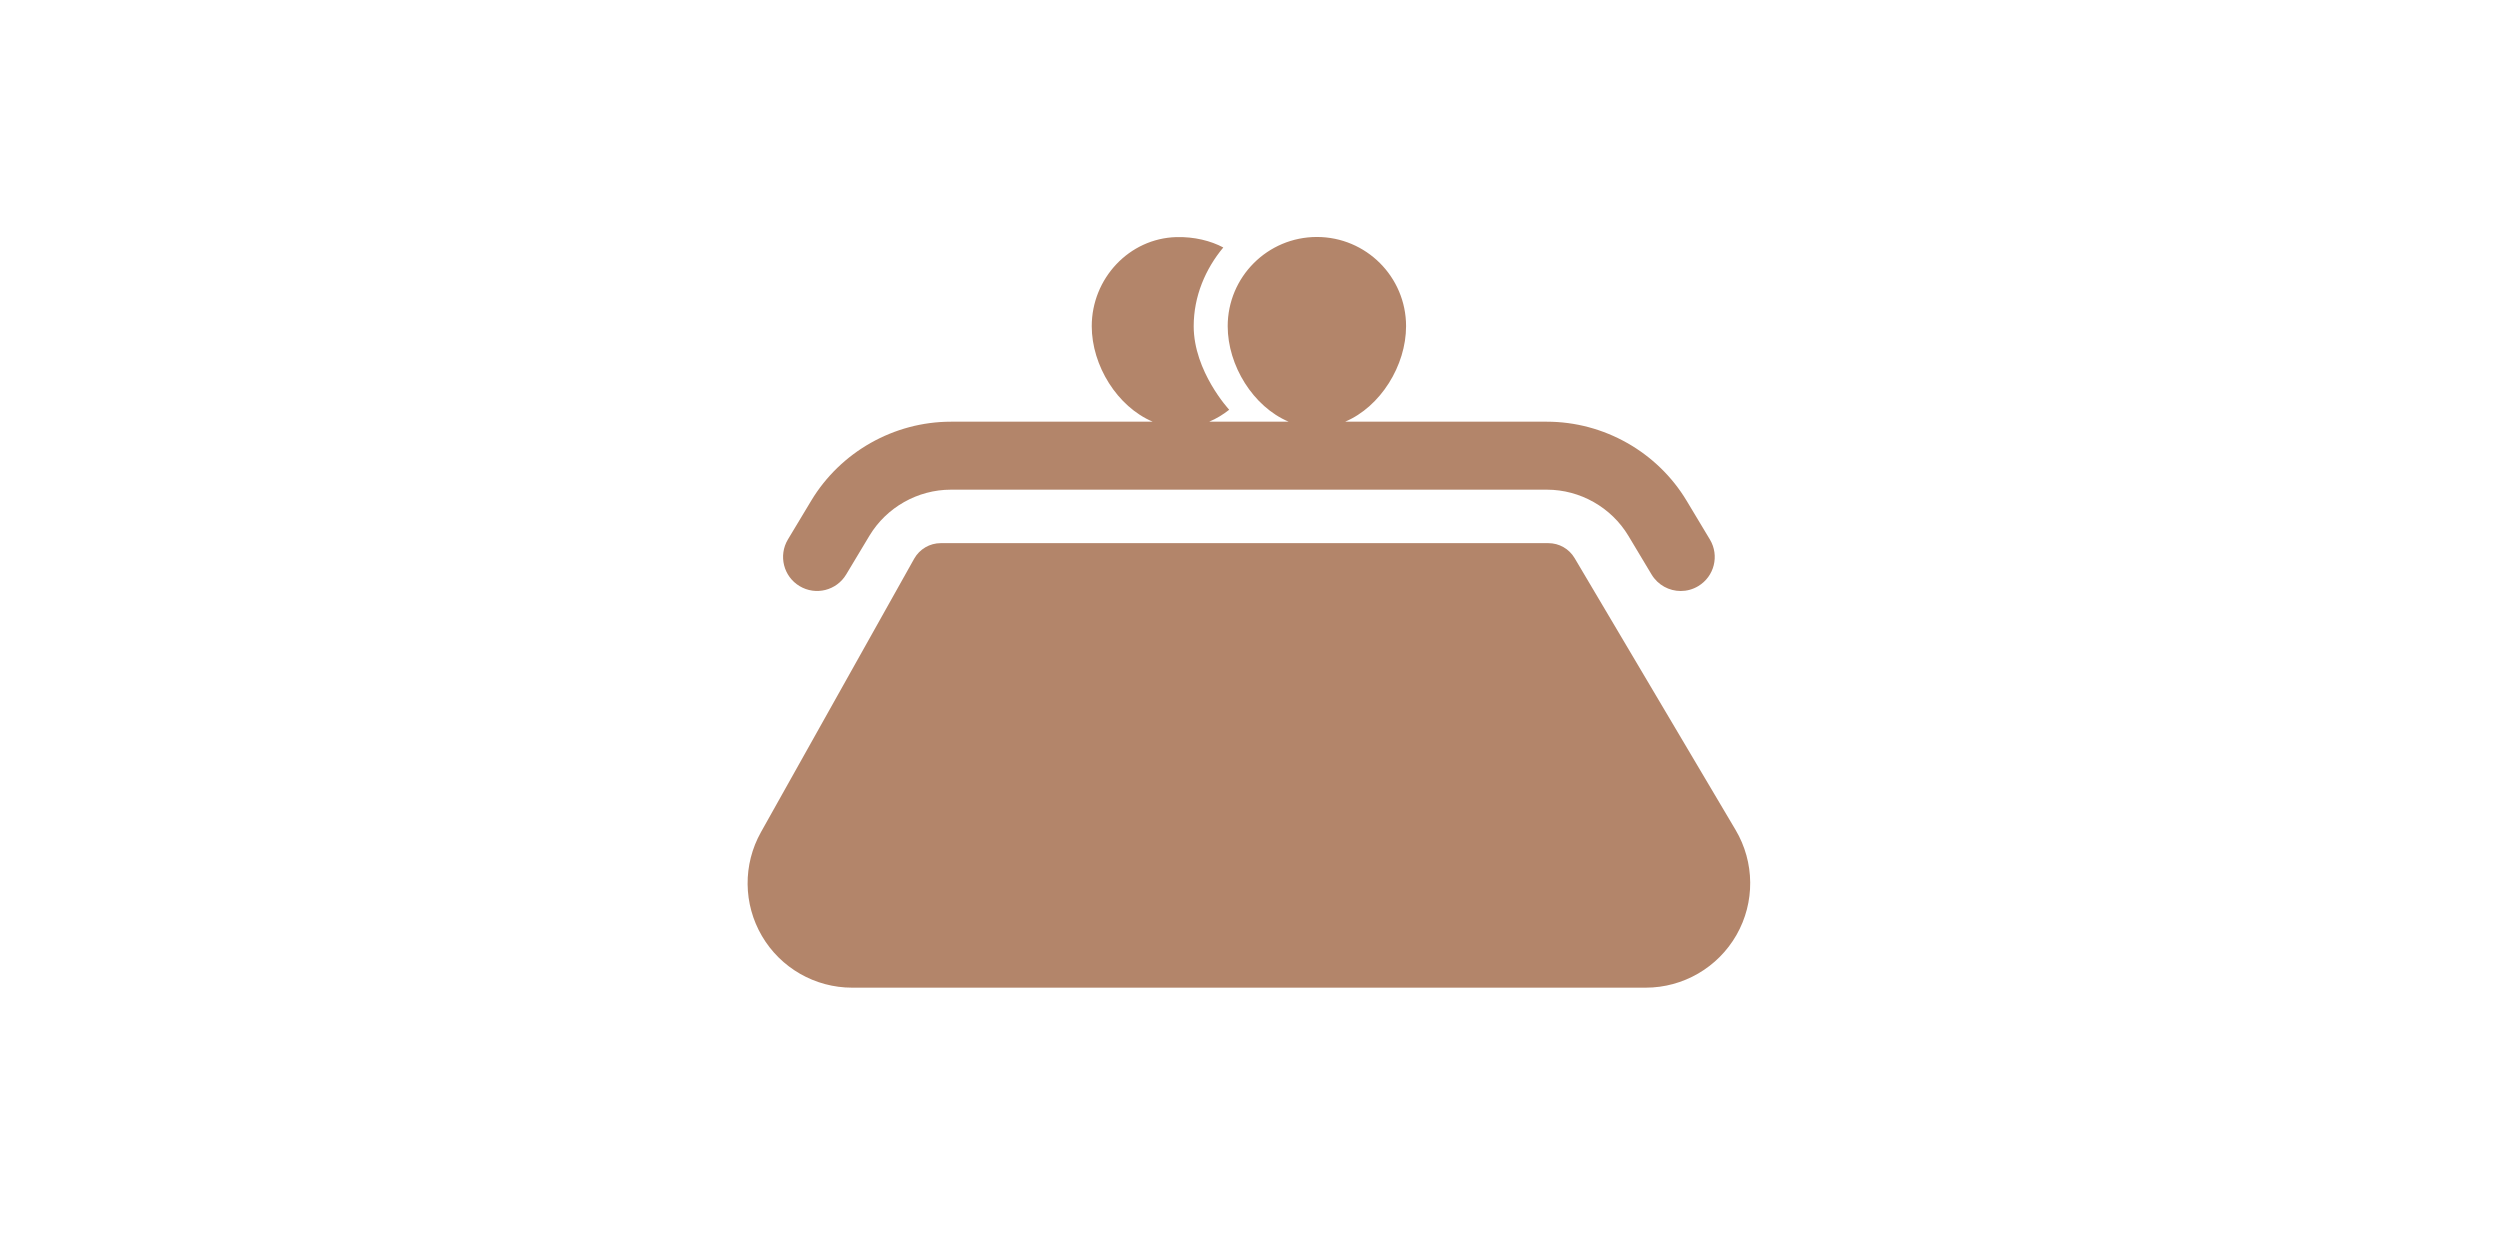 <?xml version="1.0" encoding="utf-8"?>
<!-- Generator: Adobe Illustrator 16.0.0, SVG Export Plug-In . SVG Version: 6.00 Build 0)  -->
<!DOCTYPE svg PUBLIC "-//W3C//DTD SVG 1.1//EN" "http://www.w3.org/Graphics/SVG/1.1/DTD/svg11.dtd">
<svg version="1.1" id="Layer_1" xmlns="http://www.w3.org/2000/svg" xmlns:xlink="http://www.w3.org/1999/xlink" x="0px" y="0px"
	 width="100px" height="50px" viewBox="0 0 100 50" enable-background="new 0 0 100 50" xml:space="preserve">
<g>
	<g>
		<g id="Icons_8_">
			<g>
				<g>
					<path fill="#B3856A" d="M47.055,9.485C47.115,9.482,46.993,9.485,47.055,9.485L47.055,9.485z"/>
					<path fill="#B3856A" d="M68.396,21.58l-0.929-1.547c-1.17-1.952-3.313-3.165-5.59-3.165h-8.072
						c1.416-0.598,2.438-2.245,2.438-3.821c0-1.97-1.597-3.568-3.567-3.568c-1.972,0-3.568,1.598-3.568,3.568
						c0,1.576,1.021,3.223,2.439,3.821h-1.5h-1.68c0.285-0.12,0.553-0.282,0.801-0.478c0,0-1.42-1.529-1.42-3.343
						c0-1.197,0.471-2.293,1.184-3.148c-0.5-0.267-1.165-0.434-1.877-0.415c-1.887,0.051-3.385,1.654-3.385,3.563
						c0,1.576,1.022,3.223,2.439,3.821h-0.938h-7.135c-2.277,0-4.419,1.212-5.59,3.164l-0.93,1.547
						c-0.385,0.644-0.177,1.479,0.467,1.865c0.645,0.388,1.479,0.178,1.864-0.465l0.929-1.548c0.684-1.138,1.932-1.844,3.26-1.844
						h7.104h5.239h11.498c1.326,0,2.575,0.707,3.258,1.845l0.928,1.548c0.256,0.425,0.705,0.66,1.167,0.66
						c0.238,0,0.479-0.063,0.698-0.194C68.574,23.059,68.782,22.224,68.396,21.58z"/>
				</g>
				<path fill="#B3856A" d="M69.424,33.198l-6.441-10.876c-0.22-0.37-0.617-0.596-1.048-0.596H37.63
					c-0.44,0-0.845,0.237-1.062,0.621l-6.129,10.938c-0.727,1.295-0.711,2.877,0.039,4.156c0.75,1.28,2.123,2.066,3.607,2.066
					h31.743c1.501,0,2.887-0.805,3.632-2.109C70.204,36.094,70.189,34.49,69.424,33.198z"/>
			</g>
		</g>
	</g>
</g>
</svg>

